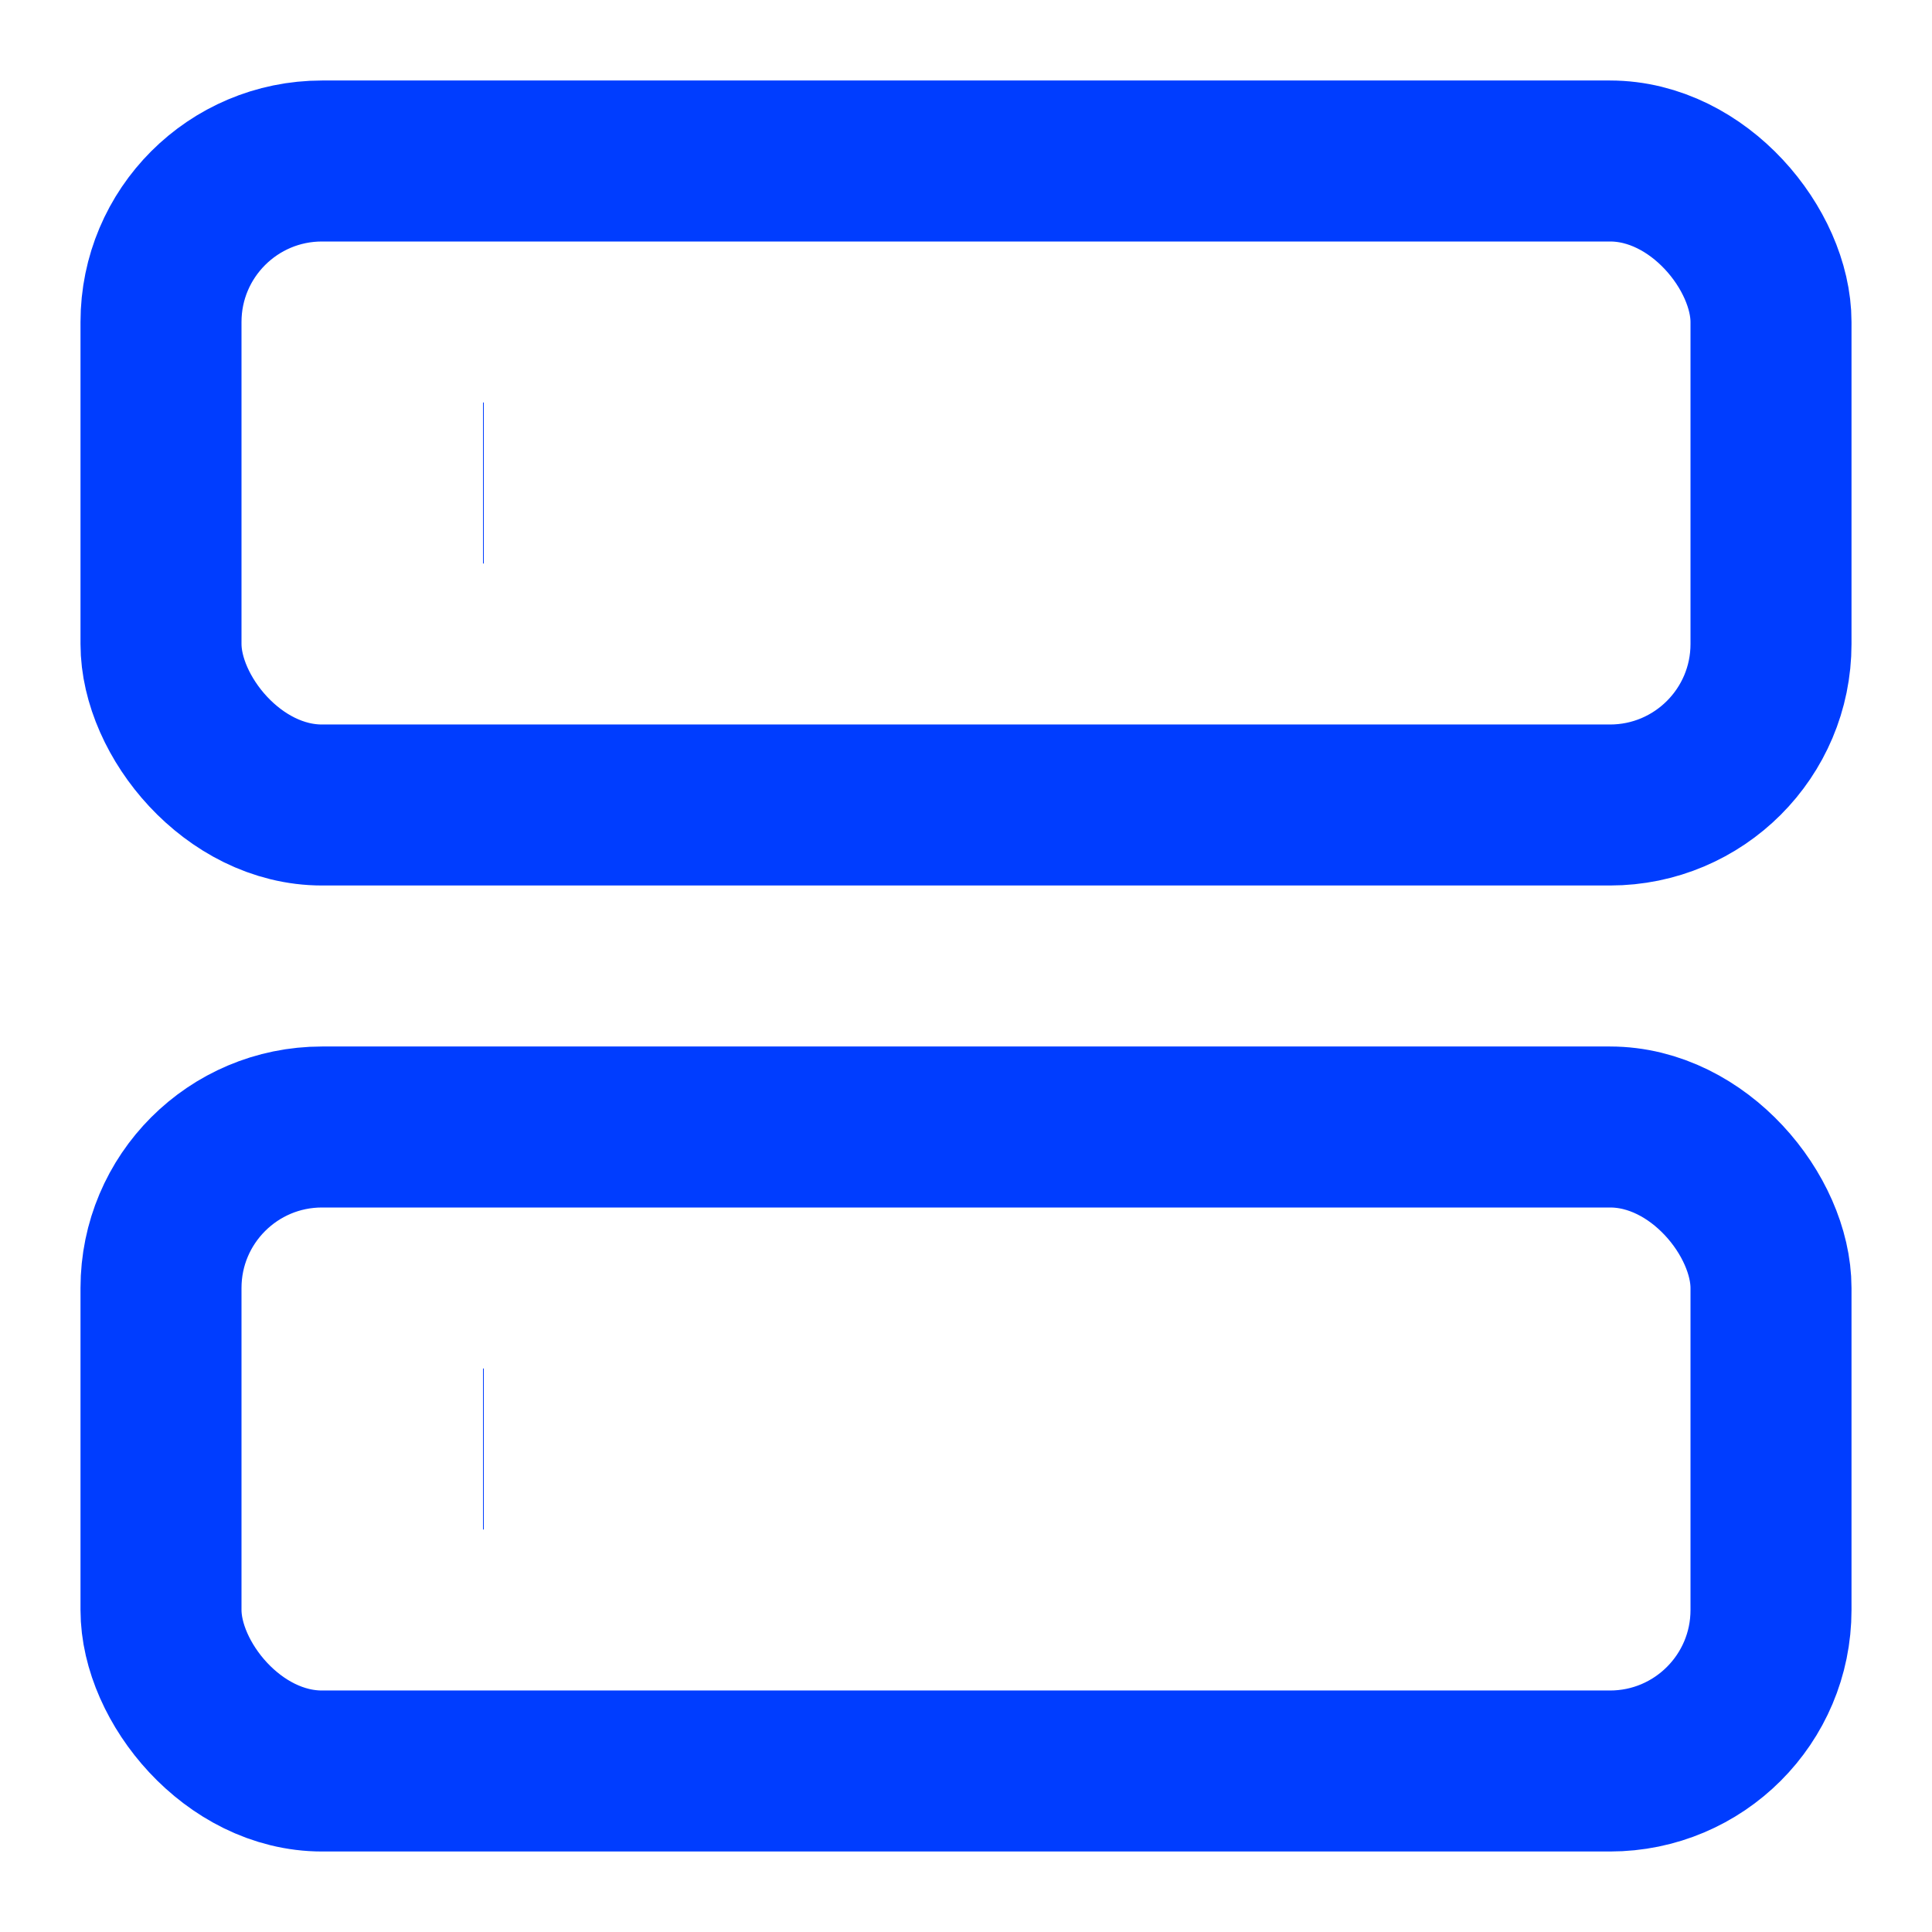 <svg xmlns:xlink="http://www.w3.org/1999/xlink" xmlns="http://www.w3.org/2000/svg" viewBox="0 0 24 24" stroke="currentColor" fill="none" width="24" height="24" stroke-width="2" role="img" title="Server" class="uil-stroke-1.5-2 uil-w-24-32 uil-h-24-32 uil-mb-4-8 uil-text-left uil-text-xenon-600"><rect x="2" y="2" width="20" height="8" rx="2" ry="2" stroke="#003DFF" fill="none" stroke-width="2px"></rect><rect x="2" y="14" width="20" height="8" rx="2" ry="2" stroke="#003DFF" fill="none" stroke-width="2px"></rect><line x1="6" y1="6" x2="6.01" y2="6" stroke="#003DFF" fill="none" stroke-width="2px"></line><line x1="6" y1="18" x2="6.01" y2="18" stroke="#003DFF" fill="none" stroke-width="2px"></line></svg>